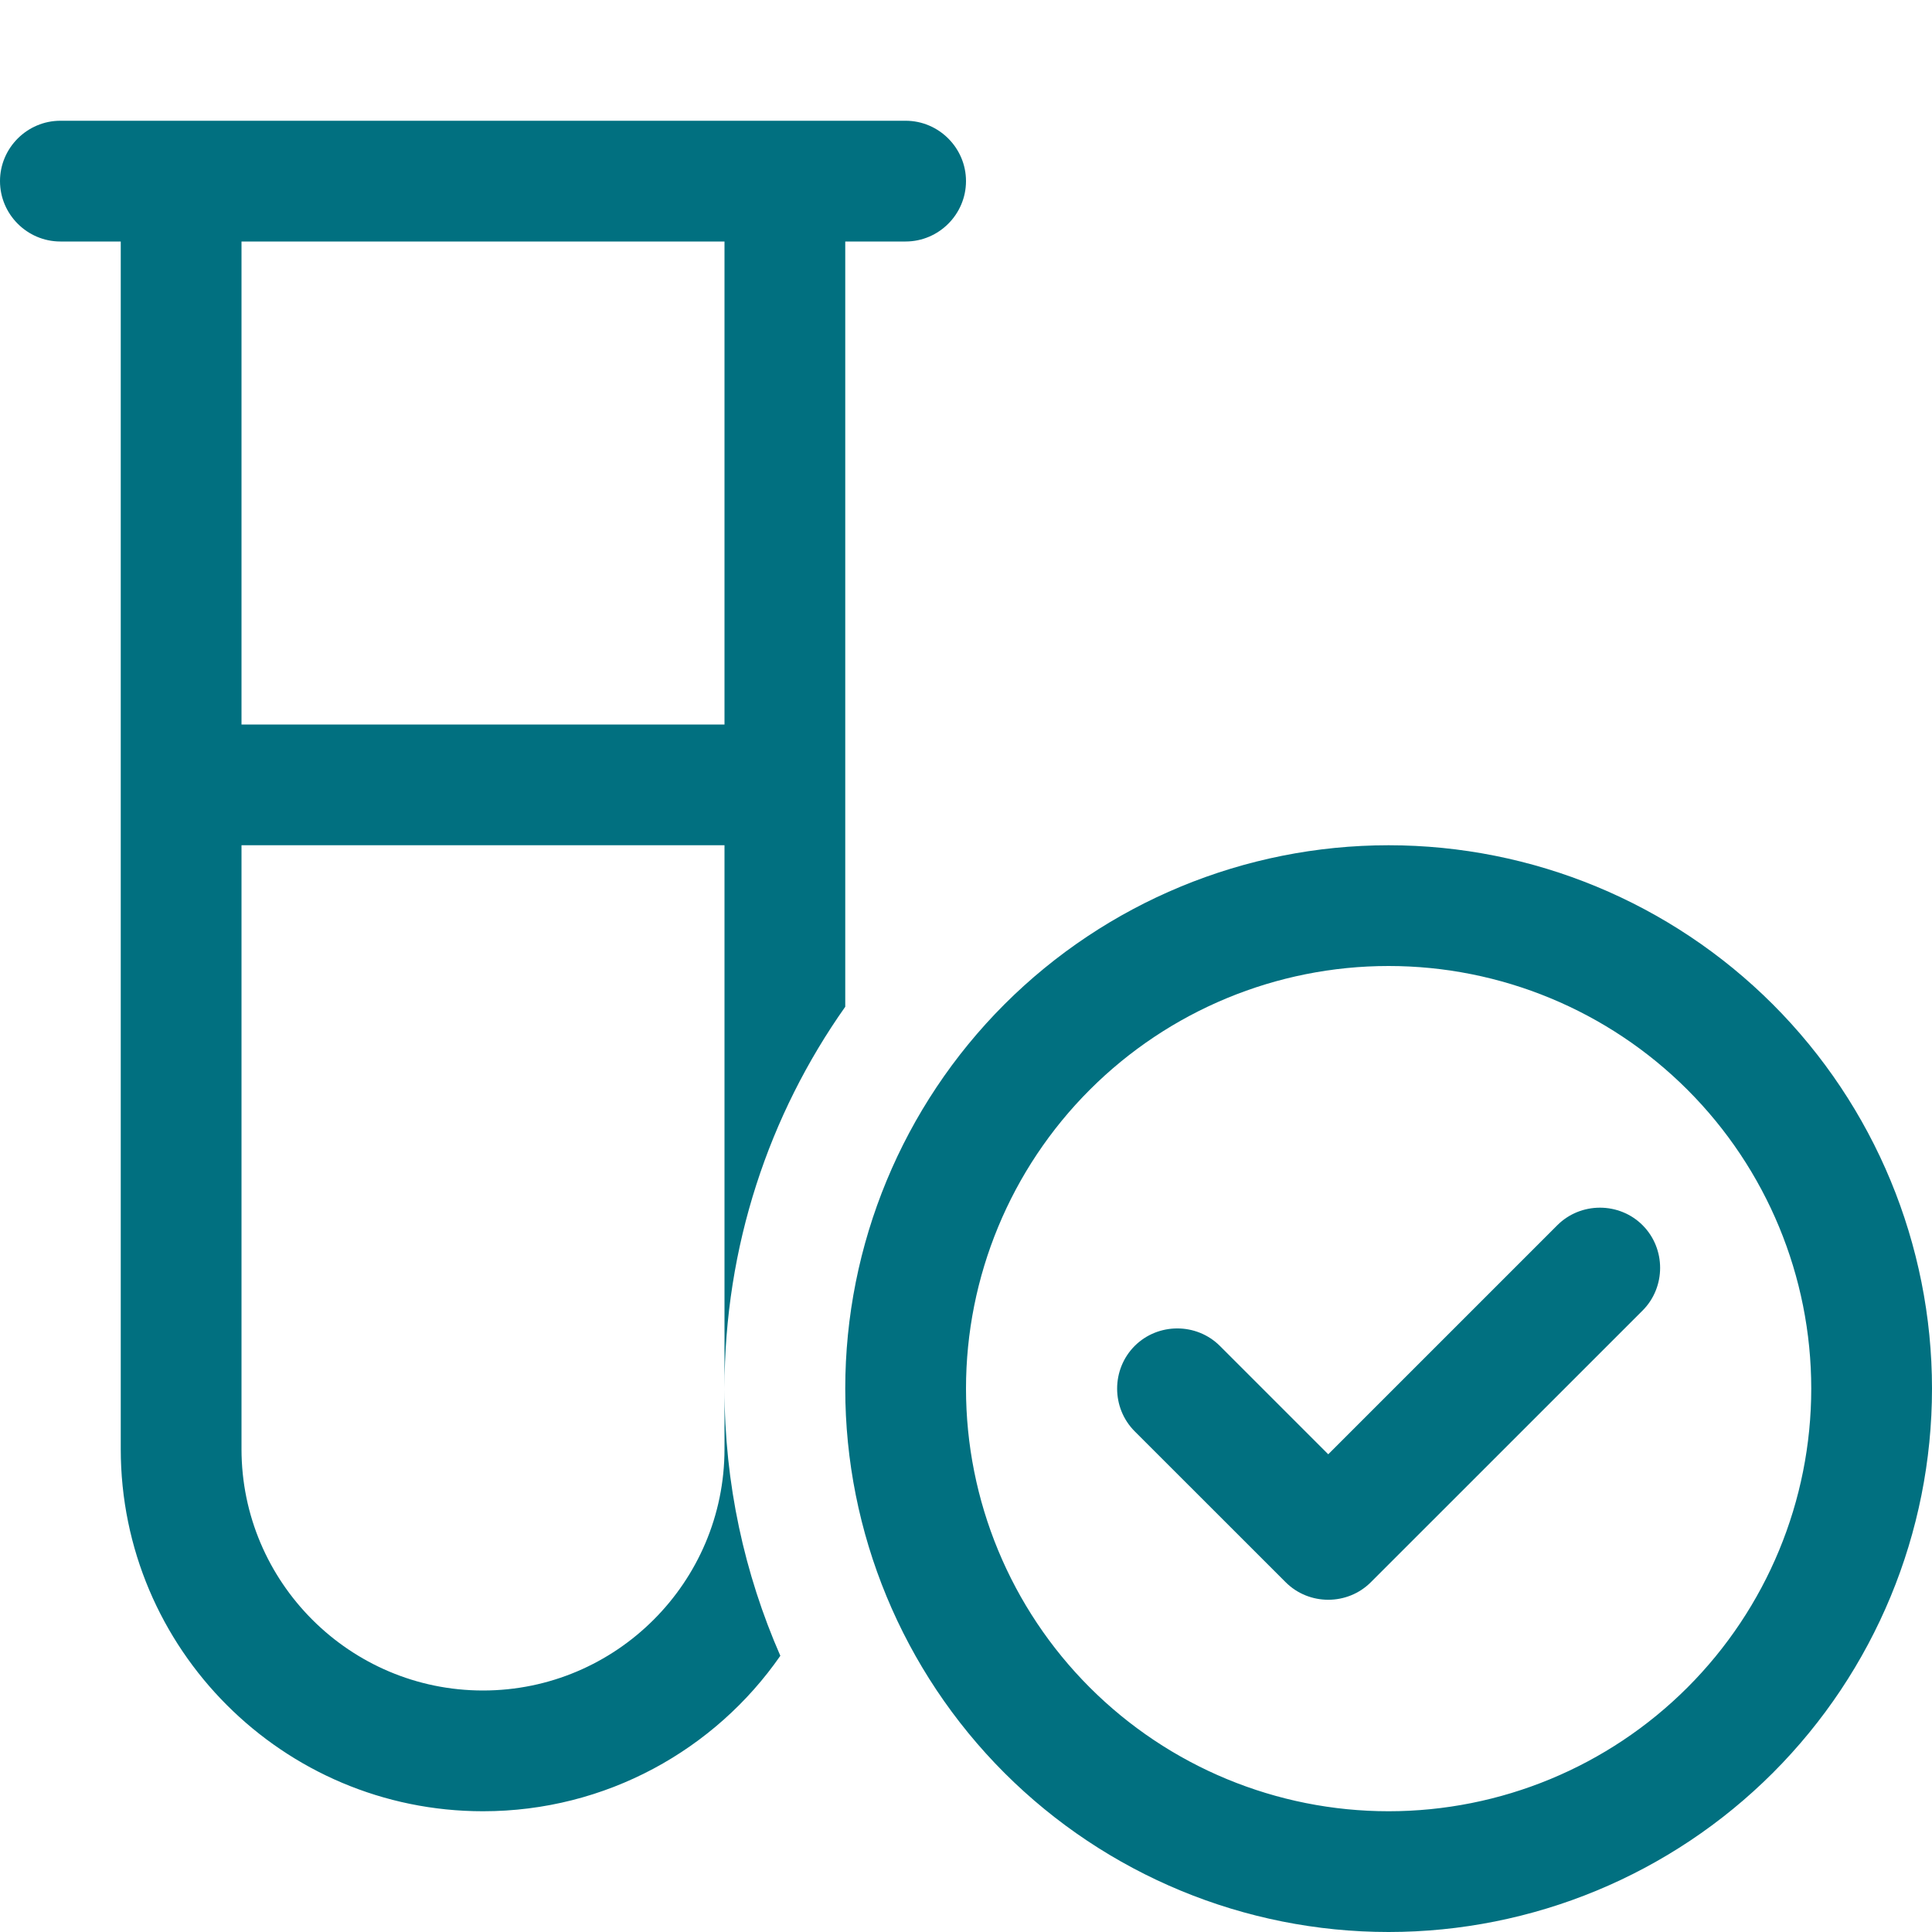 <svg width="30" height="30" viewBox="0 0 30 30" fill="none" xmlns="http://www.w3.org/2000/svg">
<path d="M0 2.812C0 2.297 0.422 1.875 0.938 1.875H1.875H3.75H11.25H13.125H14.062C14.578 1.875 15 2.297 15 2.812C15 3.328 14.578 3.75 14.062 3.75H13.125V15.633C11.941 17.309 11.25 19.354 11.25 21.562V13.125H3.75V22.5C3.75 24.568 5.432 26.25 7.5 26.25C9.568 26.25 11.25 24.568 11.25 22.5V21.562C11.25 23.039 11.56 24.439 12.117 25.711C11.104 27.17 9.41 28.125 7.5 28.125C4.395 28.125 1.875 25.605 1.875 22.5V3.75H0.938C0.422 3.75 0 3.328 0 2.812ZM3.75 3.75V11.25H11.25V3.75H3.75ZM21.562 28.125C23.303 28.125 24.972 27.434 26.203 26.203C27.434 24.972 28.125 23.303 28.125 21.562C28.125 19.822 27.434 18.153 26.203 16.922C24.972 15.691 23.303 15 21.562 15C19.822 15 18.153 15.691 16.922 16.922C15.691 18.153 15 19.822 15 21.562C15 23.303 15.691 24.972 16.922 26.203C18.153 27.434 19.822 28.125 21.562 28.125ZM21.562 13.125C23.8 13.125 25.946 14.014 27.529 15.596C29.111 17.179 30 19.325 30 21.562C30 23.8 29.111 25.946 27.529 27.529C25.946 29.111 23.8 30 21.562 30C19.325 30 17.179 29.111 15.596 27.529C14.014 25.946 13.125 23.8 13.125 21.562C13.125 19.325 14.014 17.179 15.596 15.596C17.179 14.014 19.325 13.125 21.562 13.125ZM25.506 19.025C25.869 19.389 25.869 19.986 25.506 20.35L21.287 24.568C20.924 24.932 20.326 24.932 19.963 24.568L17.619 22.225C17.256 21.861 17.256 21.264 17.619 20.9C17.982 20.537 18.58 20.537 18.943 20.9L20.625 22.582L24.182 19.025C24.545 18.662 25.143 18.662 25.506 19.025Z" fill="#017080"/>
</svg>
